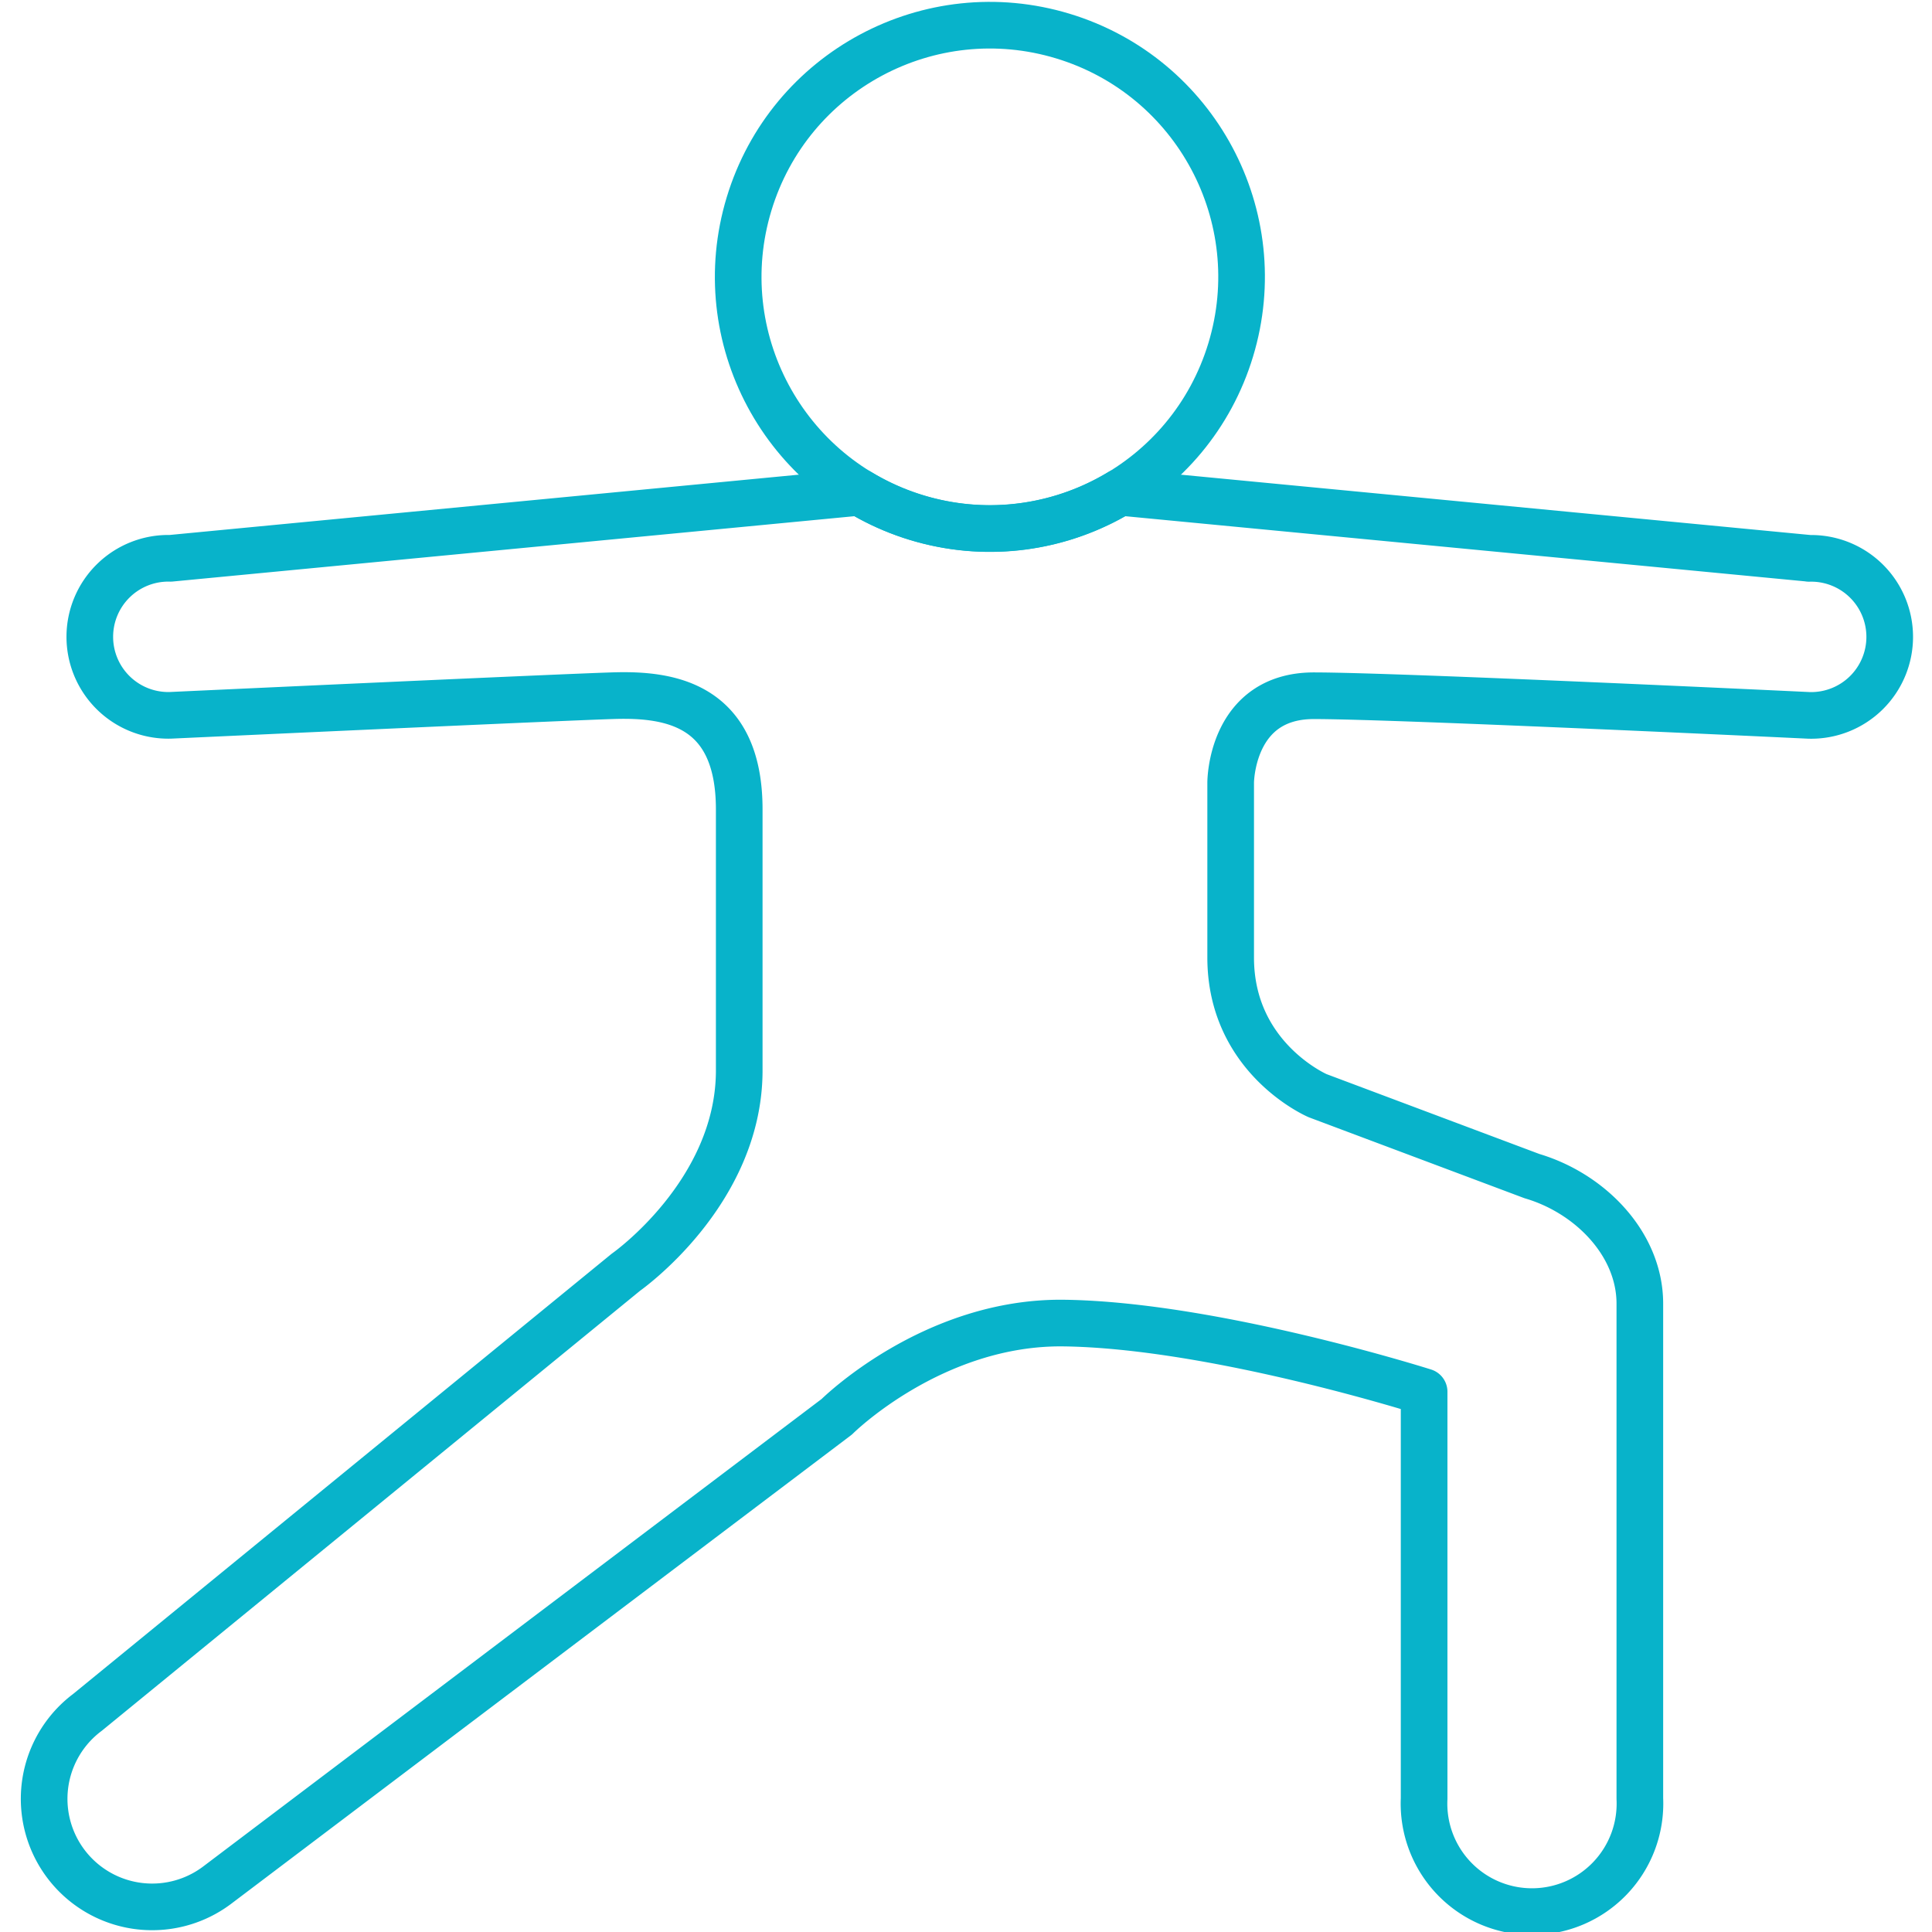 <svg xmlns="http://www.w3.org/2000/svg" viewBox="0 0 331.37 331.37"><defs><style>.cls-1{fill:none;stroke:#08b3ca;stroke-linecap:round;stroke-linejoin:round;stroke-width:8px;}</style></defs><g id="Layer_2" data-name="Layer 2"><circle class="cls-1" cx="169.77" cy="47.48" r="43.16" transform="translate(75.13 196.21) rotate(-73.15)"/><path class="cls-1" d="M310.3,95.76,192.08,84.43a43.18,43.18,0,0,1-44.62,0L29.24,95.76a13.47,13.47,0,1,0,0,26.93s66.67-3.09,76-3.37,21.55,1.25,21.55,19.5v45c-.14,20.88-19.44,34.39-19.44,34.39L15,293.7A18.52,18.52,0,0,0,37.2,323.37L143.52,243s16.44-16.38,39-16.07c25.75.35,61.74,11.78,61.74,11.78v69.78a18.52,18.52,0,1,0,37,0V223.6c0-10.22-8.51-18.93-18.51-21.88L226,187.93s-14.92-6.39-14.92-23.7v-30s0-14.9,14.27-14.9,84.93,3.37,84.93,3.37a13.47,13.47,0,1,0,0-26.93Z"/></g></svg>